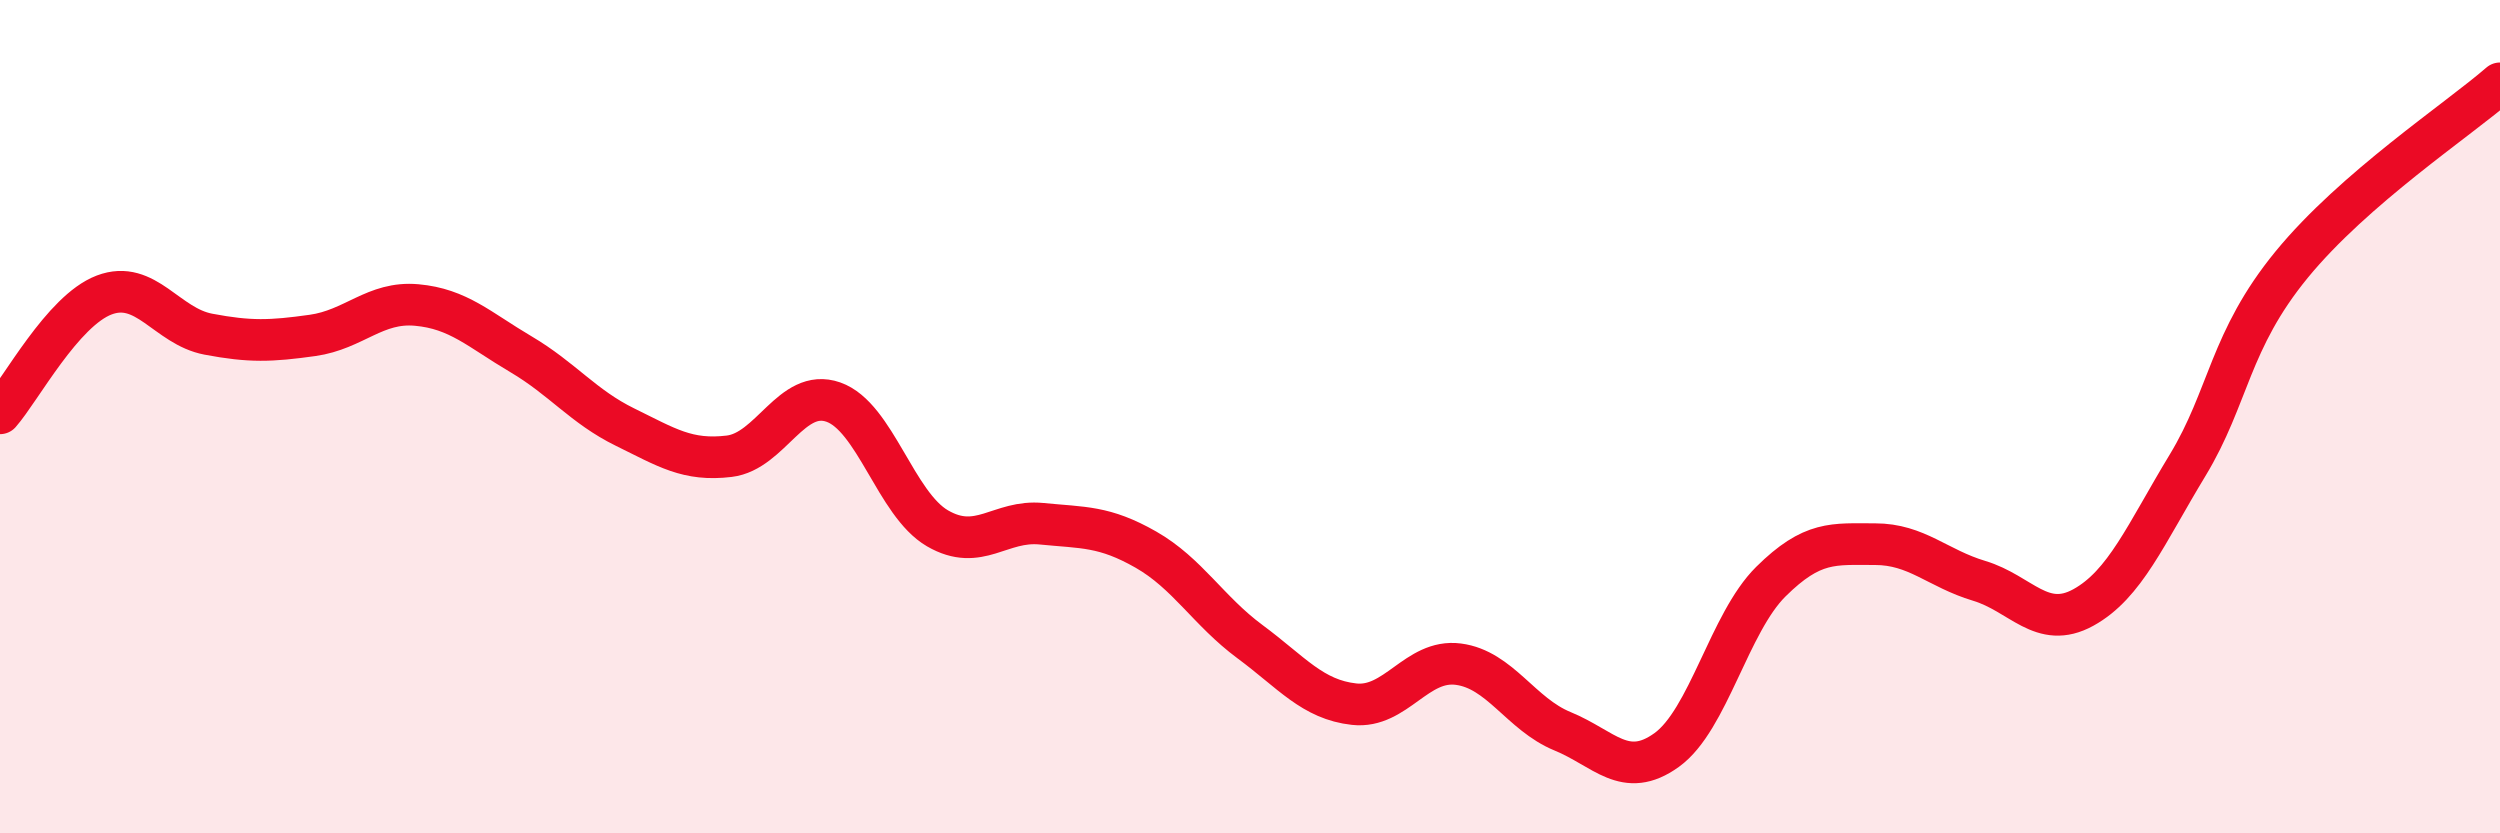 
    <svg width="60" height="20" viewBox="0 0 60 20" xmlns="http://www.w3.org/2000/svg">
      <path
        d="M 0,9.92 C 0.5,9.35 1.5,7.46 2.5,7.08 C 3.5,6.7 4,7.83 5,8.02 C 6,8.21 6.5,8.19 7.5,8.05 C 8.5,7.91 9,7.23 10,7.32 C 11,7.41 11.5,7.91 12.5,8.5 C 13.5,9.09 14,9.76 15,10.25 C 16,10.74 16.5,11.07 17.5,10.95 C 18.5,10.83 19,9.3 20,9.65 C 21,10 21.5,12.1 22.5,12.68 C 23.5,13.26 24,12.47 25,12.57 C 26,12.67 26.5,12.62 27.5,13.19 C 28.5,13.76 29,14.66 30,15.4 C 31,16.14 31.5,16.79 32.5,16.9 C 33.5,17.01 34,15.81 35,15.94 C 36,16.07 36.5,17.14 37.5,17.55 C 38.5,17.96 39,18.72 40,18 C 41,17.28 41.5,14.95 42.5,13.96 C 43.5,12.97 44,13.06 45,13.06 C 46,13.06 46.5,13.64 47.5,13.94 C 48.5,14.24 49,15.13 50,14.58 C 51,14.03 51.5,12.82 52.5,11.17 C 53.5,9.52 53.5,8.18 55,6.35 C 56.5,4.52 59,2.87 60,2L60 20L0 20Z"
        fill="#EB0A25"
        opacity="0.1"
        stroke-linecap="round"
        stroke-linejoin="round"
      />
      <path
        d="M 0,9.92 C 0.5,9.35 1.5,7.46 2.5,7.08 C 3.5,6.7 4,7.83 5,8.02 C 6,8.21 6.5,8.19 7.5,8.05 C 8.5,7.91 9,7.23 10,7.32 C 11,7.41 11.5,7.91 12.5,8.5 C 13.5,9.09 14,9.76 15,10.25 C 16,10.74 16.5,11.07 17.5,10.95 C 18.5,10.83 19,9.3 20,9.65 C 21,10 21.5,12.1 22.5,12.68 C 23.5,13.26 24,12.47 25,12.57 C 26,12.67 26.5,12.62 27.5,13.19 C 28.5,13.76 29,14.66 30,15.4 C 31,16.14 31.5,16.79 32.5,16.9 C 33.5,17.01 34,15.81 35,15.94 C 36,16.07 36.5,17.14 37.5,17.55 C 38.5,17.96 39,18.72 40,18 C 41,17.28 41.5,14.95 42.5,13.96 C 43.5,12.97 44,13.06 45,13.06 C 46,13.06 46.5,13.64 47.5,13.94 C 48.5,14.24 49,15.13 50,14.58 C 51,14.03 51.5,12.82 52.5,11.17 C 53.5,9.52 53.5,8.18 55,6.35 C 56.5,4.52 59,2.87 60,2"
        stroke="#EB0A25"
        stroke-width="1"
        fill="none"
        stroke-linecap="round"
        stroke-linejoin="round"
      />
    </svg>
  